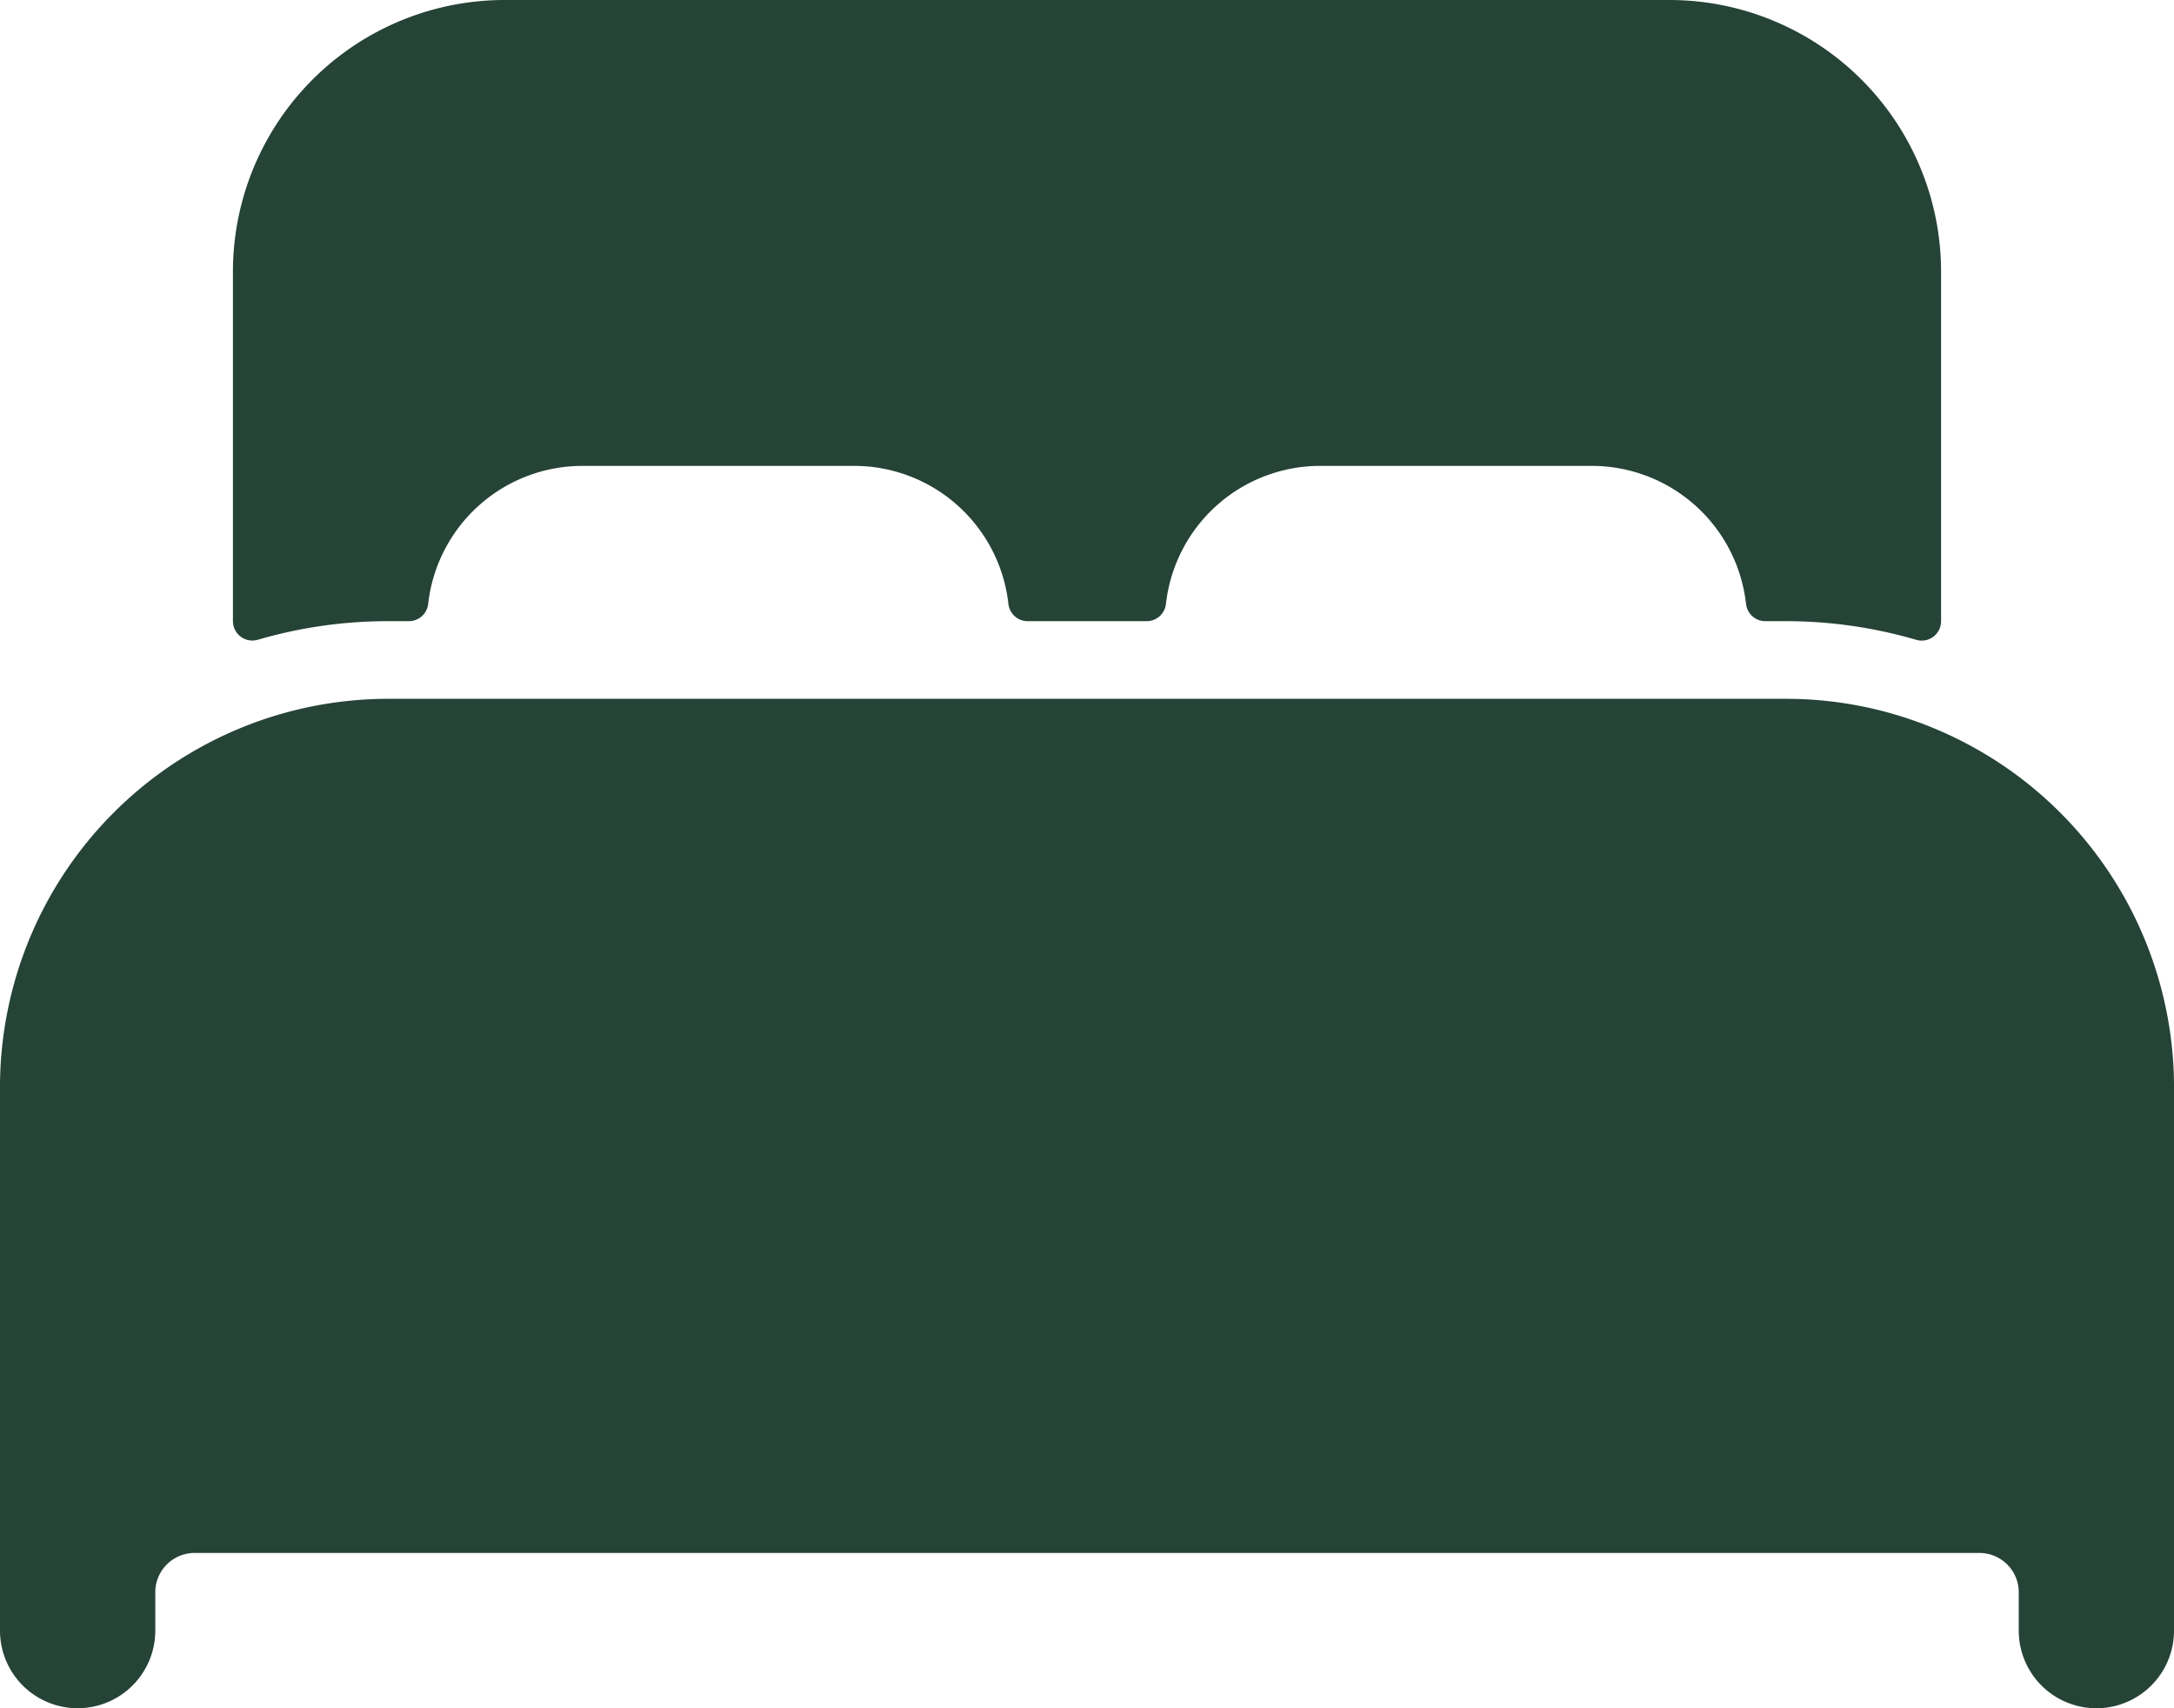 <svg xmlns="http://www.w3.org/2000/svg" width="79.129" height="62.173" viewBox="0 0 79.129 62.173">
  <g id="Group_23675" data-name="Group 23675" transform="translate(0)">
    <path id="Path_2944" data-name="Path 2944" d="M102.651,225.183A14.031,14.031,0,0,0,97,224H46.13A14.136,14.136,0,0,0,32,238.13v19.782a2.826,2.826,0,0,0,5.652,0V256.5a1.431,1.431,0,0,1,1.413-1.413h65a1.431,1.431,0,0,1,1.413,1.413v1.413a2.826,2.826,0,1,0,5.652,0V238.13A14.146,14.146,0,0,0,102.651,225.183Z" transform="translate(-32 -198.566)" fill="#254336"/>
    <path id="Path_2945" data-name="Path 2945" d="M132.282,80H89.891A9.891,9.891,0,0,0,80,89.891v12.717a.707.707,0,0,0,.9.678,16.868,16.868,0,0,1,4.75-.678H86.4a.707.707,0,0,0,.707-.627,5.652,5.652,0,0,1,5.611-5.025h9.891a5.652,5.652,0,0,1,5.617,5.025.707.707,0,0,0,.707.627h4.32a.707.707,0,0,0,.707-.627,5.652,5.652,0,0,1,5.606-5.025h9.891a5.652,5.652,0,0,1,5.617,5.025.707.707,0,0,0,.707.627h.742a16.87,16.87,0,0,1,4.75.68.706.706,0,0,0,.9-.68V89.891A9.891,9.891,0,0,0,132.282,80Z" transform="translate(-71.522 -80)" fill="#254336"/>
  </g>
</svg>
